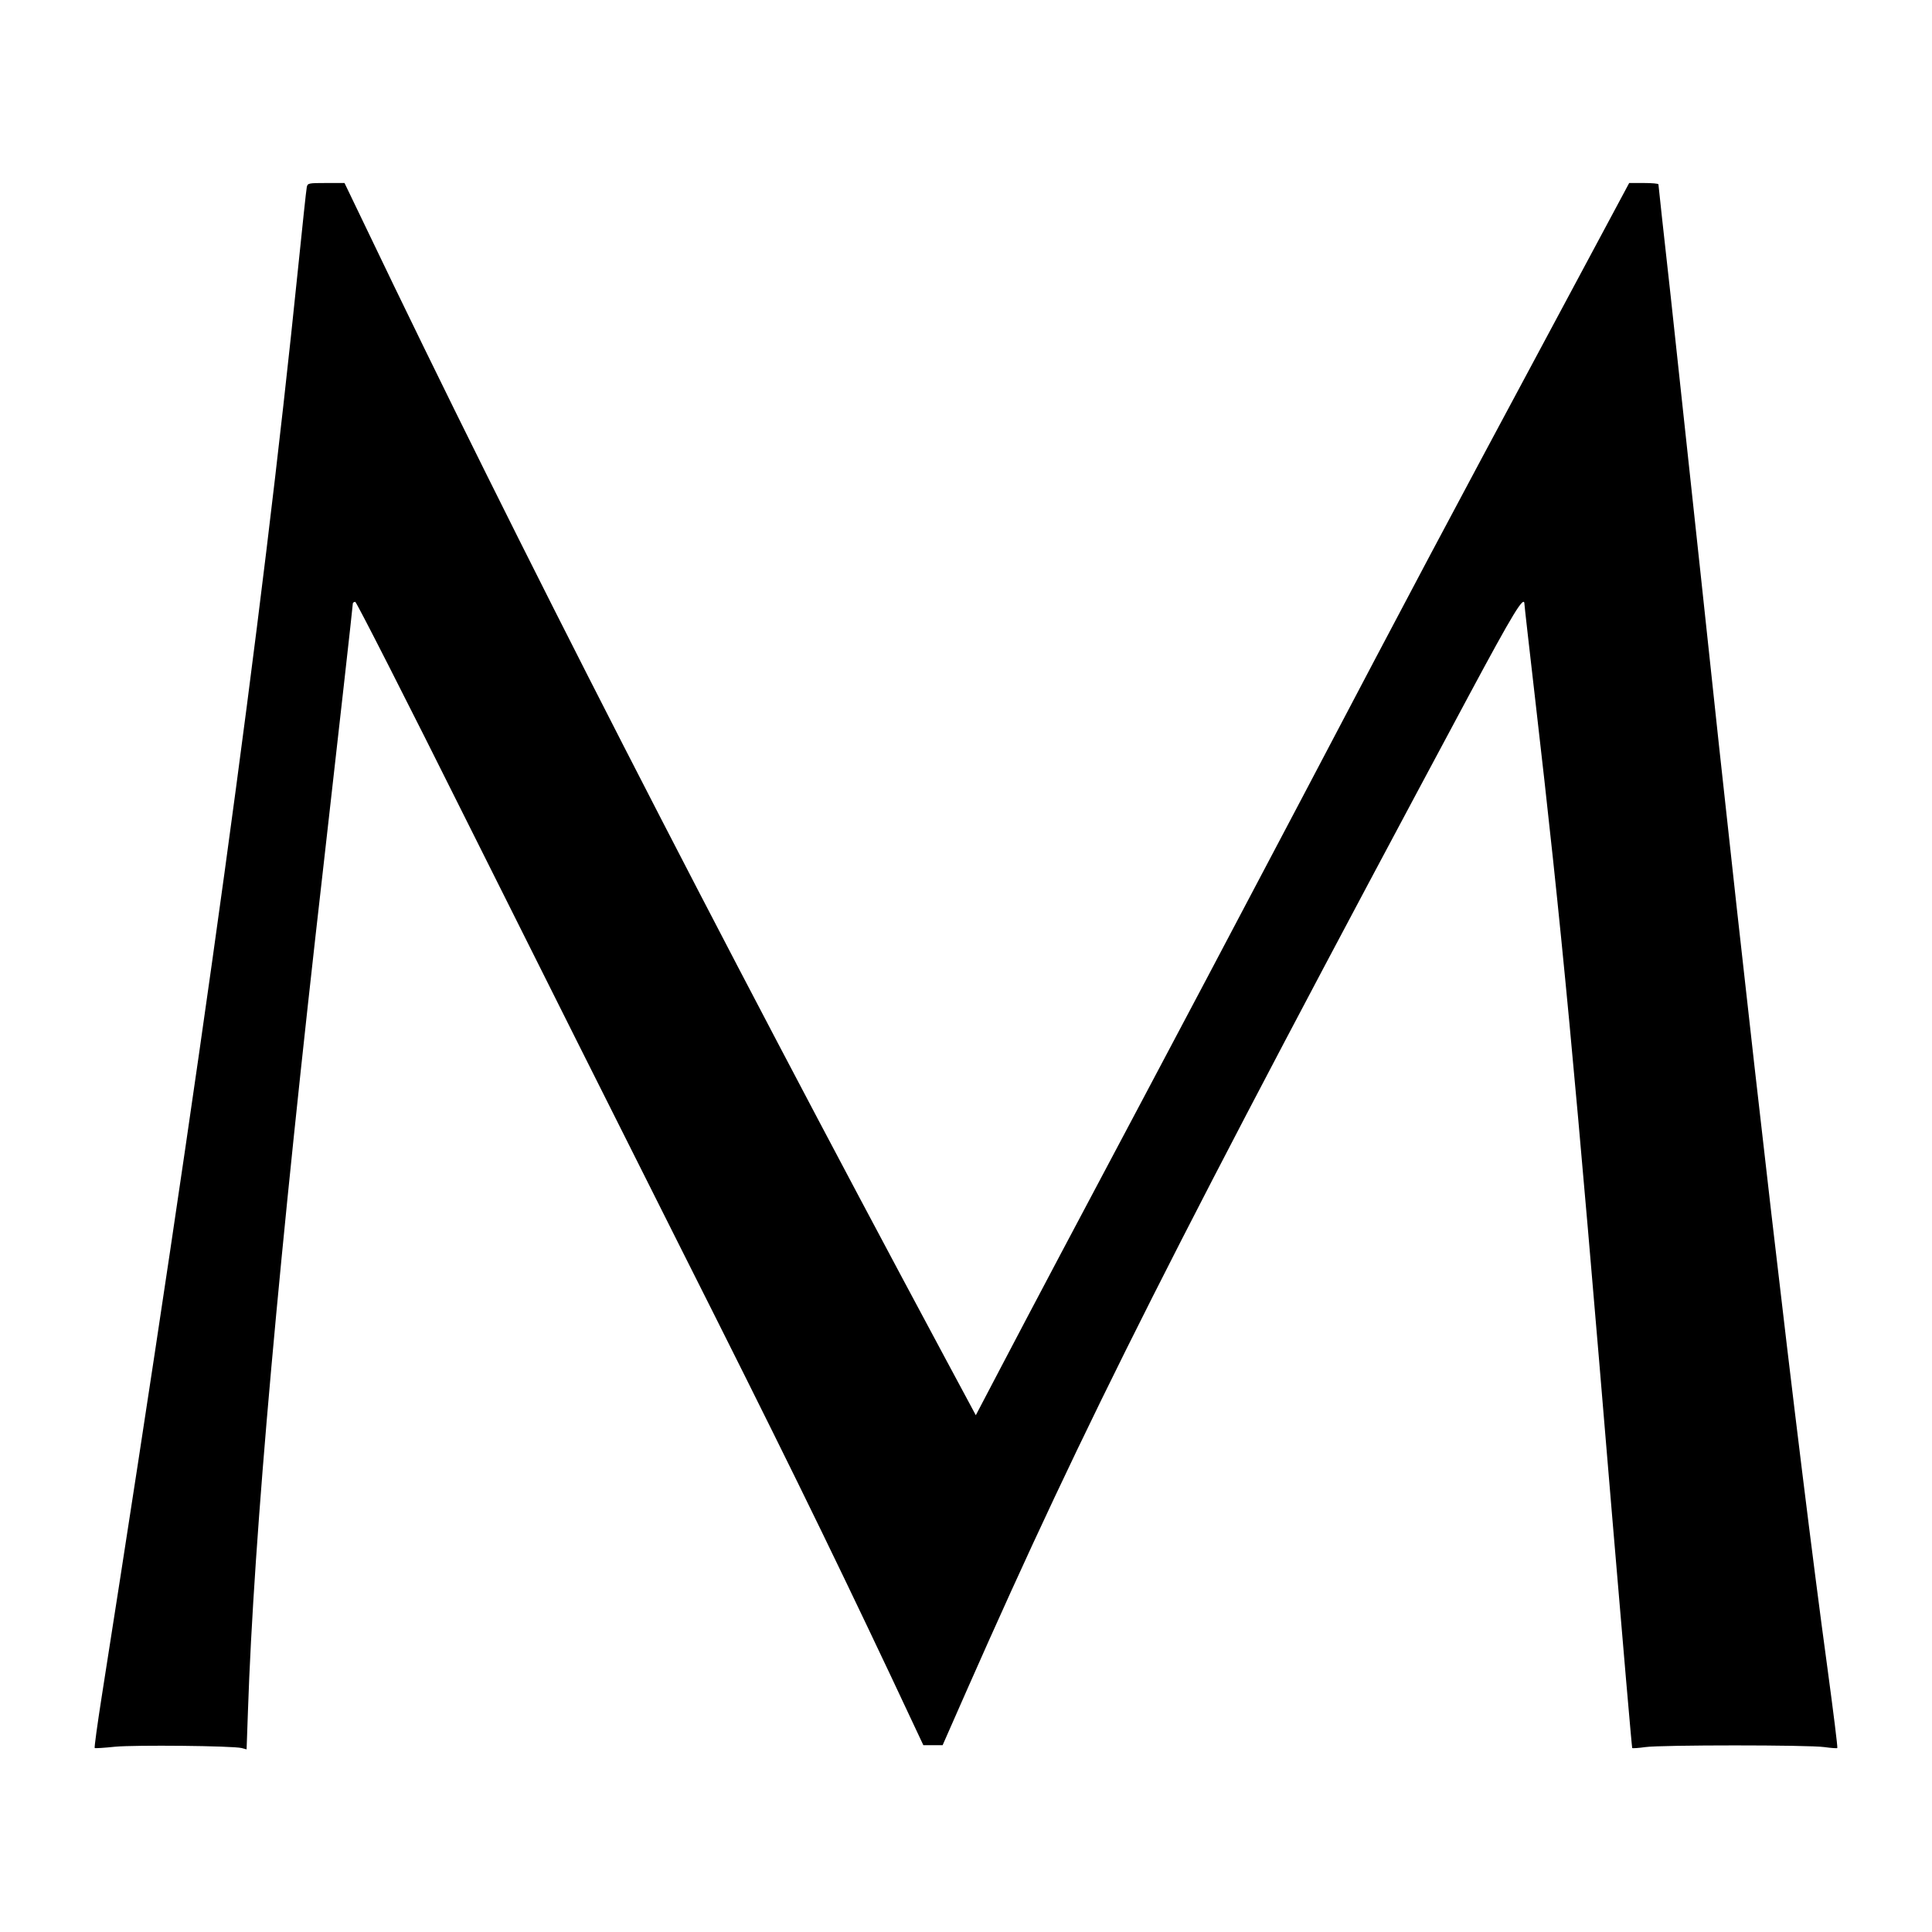 <?xml version="1.0" standalone="no"?>
<!DOCTYPE svg PUBLIC "-//W3C//DTD SVG 20010904//EN"
 "http://www.w3.org/TR/2001/REC-SVG-20010904/DTD/svg10.dtd">
<svg version="1.0" xmlns="http://www.w3.org/2000/svg"
 width="1024pt" height="1024pt" viewBox="0 0 1024 1024"
 preserveAspectRatio="xMidYMid meet">
<g transform="translate(0,1024) scale(0.1,-0.1)"
fill="#000000" stroke="none">
<path d="M1626 9248 c-3 -13 -23 -205 -46 -428 -194 -1901 -500 -4129 -1041
-7573 -23 -147 -40 -270 -37 -272 2 -2 51 1 108 7 107 10 620 5 671 -7 l26 -7
7 199 c31 928 164 2418 402 4498 77 680 154 1364 154 1376 0 5 6 9 13 9 6 0
276 -530 599 -1178 323 -647 828 -1654 1121 -2237 525 -1043 774 -1550 1118
-2277 l173 -368 51 0 51 0 129 293 c631 1429 1107 2372 2661 5272 235 438 294
535 294 482 0 -8 25 -227 55 -488 144 -1247 209 -1934 409 -4337 57 -678 105
-1234 107 -1237 3 -2 34 0 69 5 84 12 866 12 950 0 35 -5 66 -7 68 -5 3 2 -21
192 -52 422 -157 1150 -414 3362 -671 5788 -53 495 -125 1163 -160 1485 -36
322 -65 588 -65 593 0 4 -35 7 -77 7 l-78 0 -390 -728 c-631 -1177 -708 -1322
-1347 -2537 -336 -638 -719 -1362 -851 -1610 -302 -568 -578 -1089 -745 -1408
l-130 -248 -160 298 c-1241 2313 -2285 4351 -3072 5996 l-114 237 -98 0 c-93
0 -98 -1 -102 -22z"/>
</g>
</svg>
